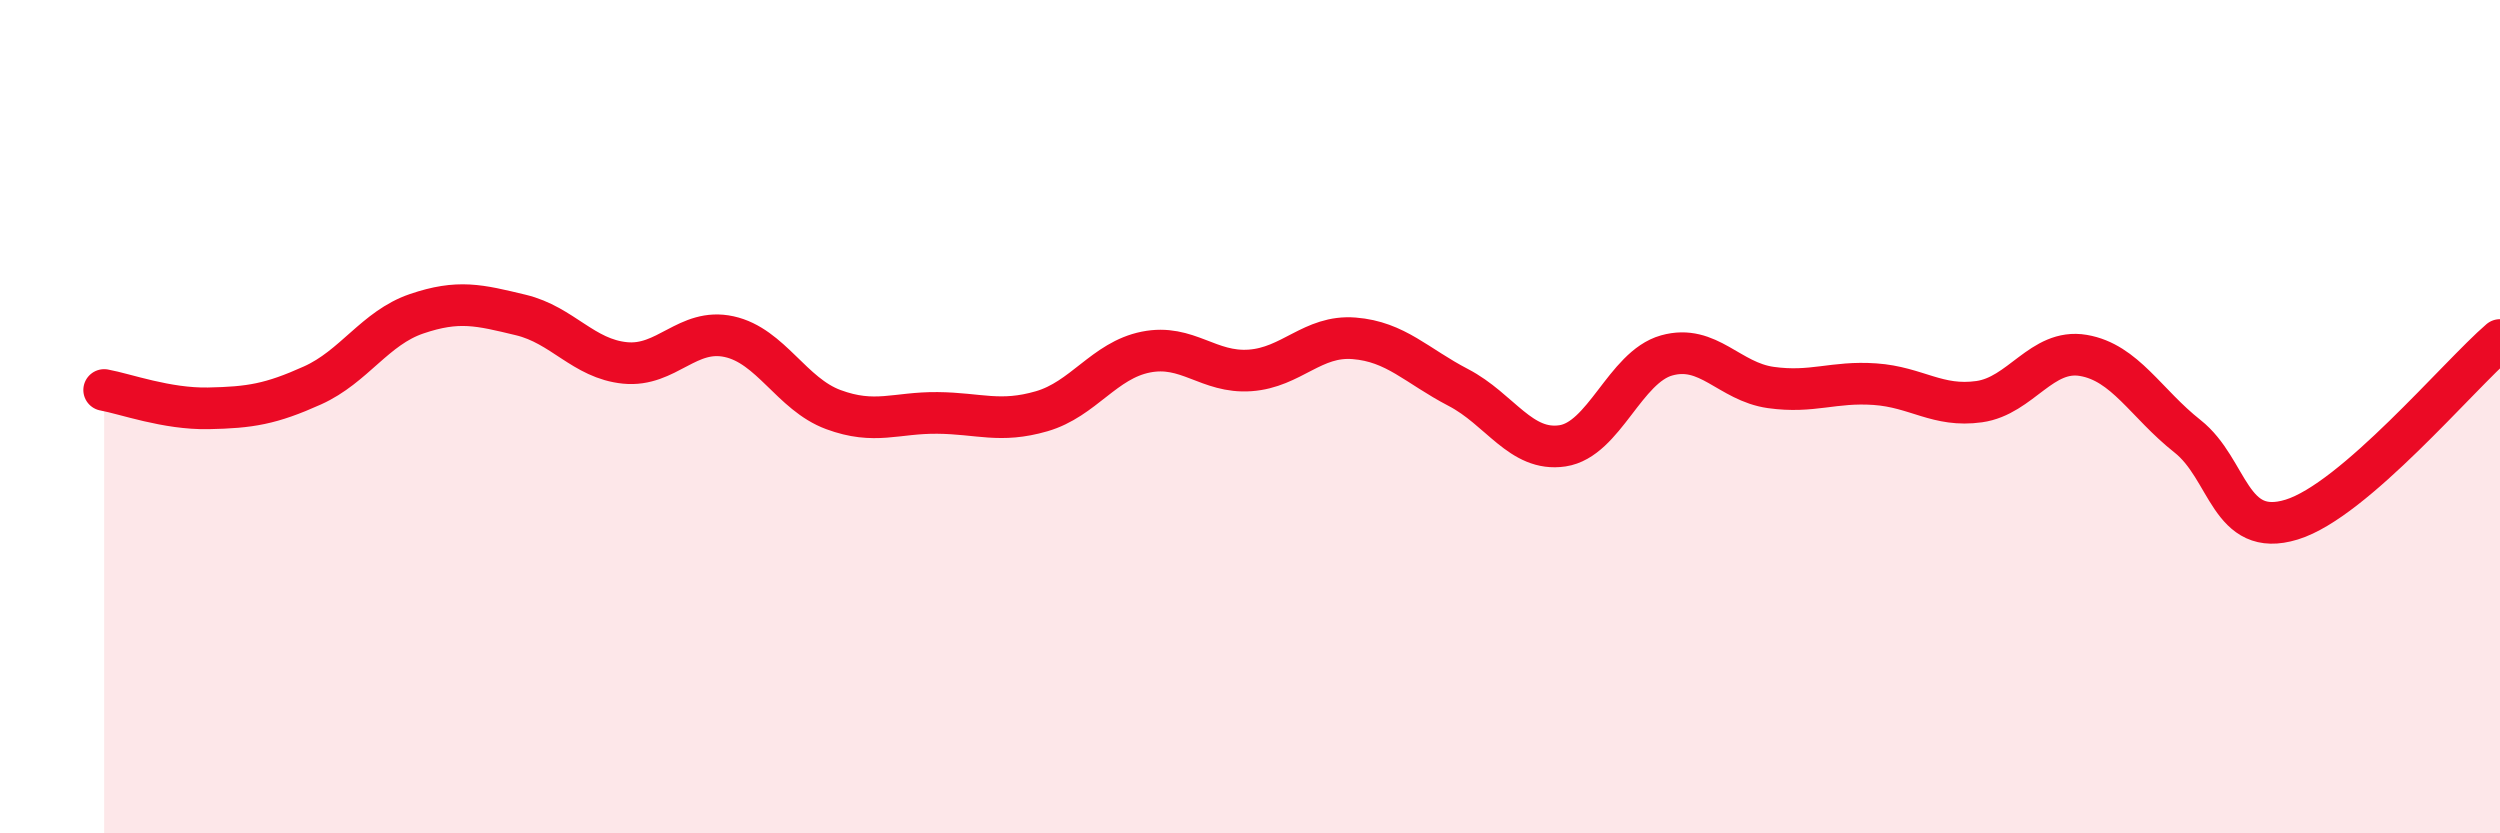 
    <svg width="60" height="20" viewBox="0 0 60 20" xmlns="http://www.w3.org/2000/svg">
      <path
        d="M 2.5,9.36 C 3,9.45 4,9.82 5,9.8 C 6,9.78 6.5,9.7 7.5,9.25 C 8.5,8.8 9,7.87 10,7.53 C 11,7.19 11.5,7.32 12.5,7.56 C 13.5,7.8 14,8.61 15,8.71 C 16,8.81 16.5,7.86 17.5,8.08 C 18.5,8.3 19,9.46 20,9.83 C 21,10.2 21.5,9.9 22.5,9.91 C 23.5,9.92 24,10.16 25,9.87 C 26,9.58 26.5,8.65 27.5,8.45 C 28.5,8.25 29,8.96 30,8.89 C 31,8.82 31.5,8.04 32.5,8.12 C 33.5,8.2 34,8.78 35,9.3 C 36,9.82 36.5,10.85 37.5,10.7 C 38.5,10.55 39,8.81 40,8.53 C 41,8.25 41.5,9.16 42.5,9.3 C 43.5,9.44 44,9.15 45,9.22 C 46,9.29 46.5,9.78 47.5,9.64 C 48.5,9.5 49,8.36 50,8.53 C 51,8.7 51.5,9.68 52.5,10.47 C 53.5,11.26 53.5,12.93 55,12.47 C 56.5,12.01 59,9.02 60,8.16L60 20L2.5 20Z"
        fill="#EB0A25"
        opacity="0.1"
        stroke-linecap="round"
        stroke-linejoin="round"
      />
      <path
        d="M 2.5,9.36 C 3,9.45 4,9.82 5,9.8 C 6,9.78 6.5,9.7 7.5,9.25 C 8.5,8.8 9,7.87 10,7.53 C 11,7.19 11.5,7.32 12.5,7.56 C 13.5,7.8 14,8.61 15,8.71 C 16,8.81 16.5,7.86 17.5,8.08 C 18.5,8.3 19,9.46 20,9.83 C 21,10.2 21.5,9.9 22.5,9.91 C 23.5,9.92 24,10.16 25,9.87 C 26,9.58 26.5,8.65 27.5,8.45 C 28.5,8.25 29,8.96 30,8.89 C 31,8.82 31.5,8.04 32.5,8.12 C 33.5,8.2 34,8.78 35,9.3 C 36,9.82 36.5,10.85 37.5,10.7 C 38.5,10.55 39,8.81 40,8.53 C 41,8.25 41.5,9.16 42.5,9.3 C 43.5,9.44 44,9.15 45,9.22 C 46,9.29 46.5,9.78 47.5,9.64 C 48.5,9.5 49,8.36 50,8.53 C 51,8.7 51.5,9.68 52.5,10.47 C 53.5,11.26 53.5,12.93 55,12.47 C 56.5,12.01 59,9.02 60,8.16"
        stroke="#EB0A25"
        stroke-width="1"
        fill="none"
        stroke-linecap="round"
        stroke-linejoin="round"
      />
    </svg>
  